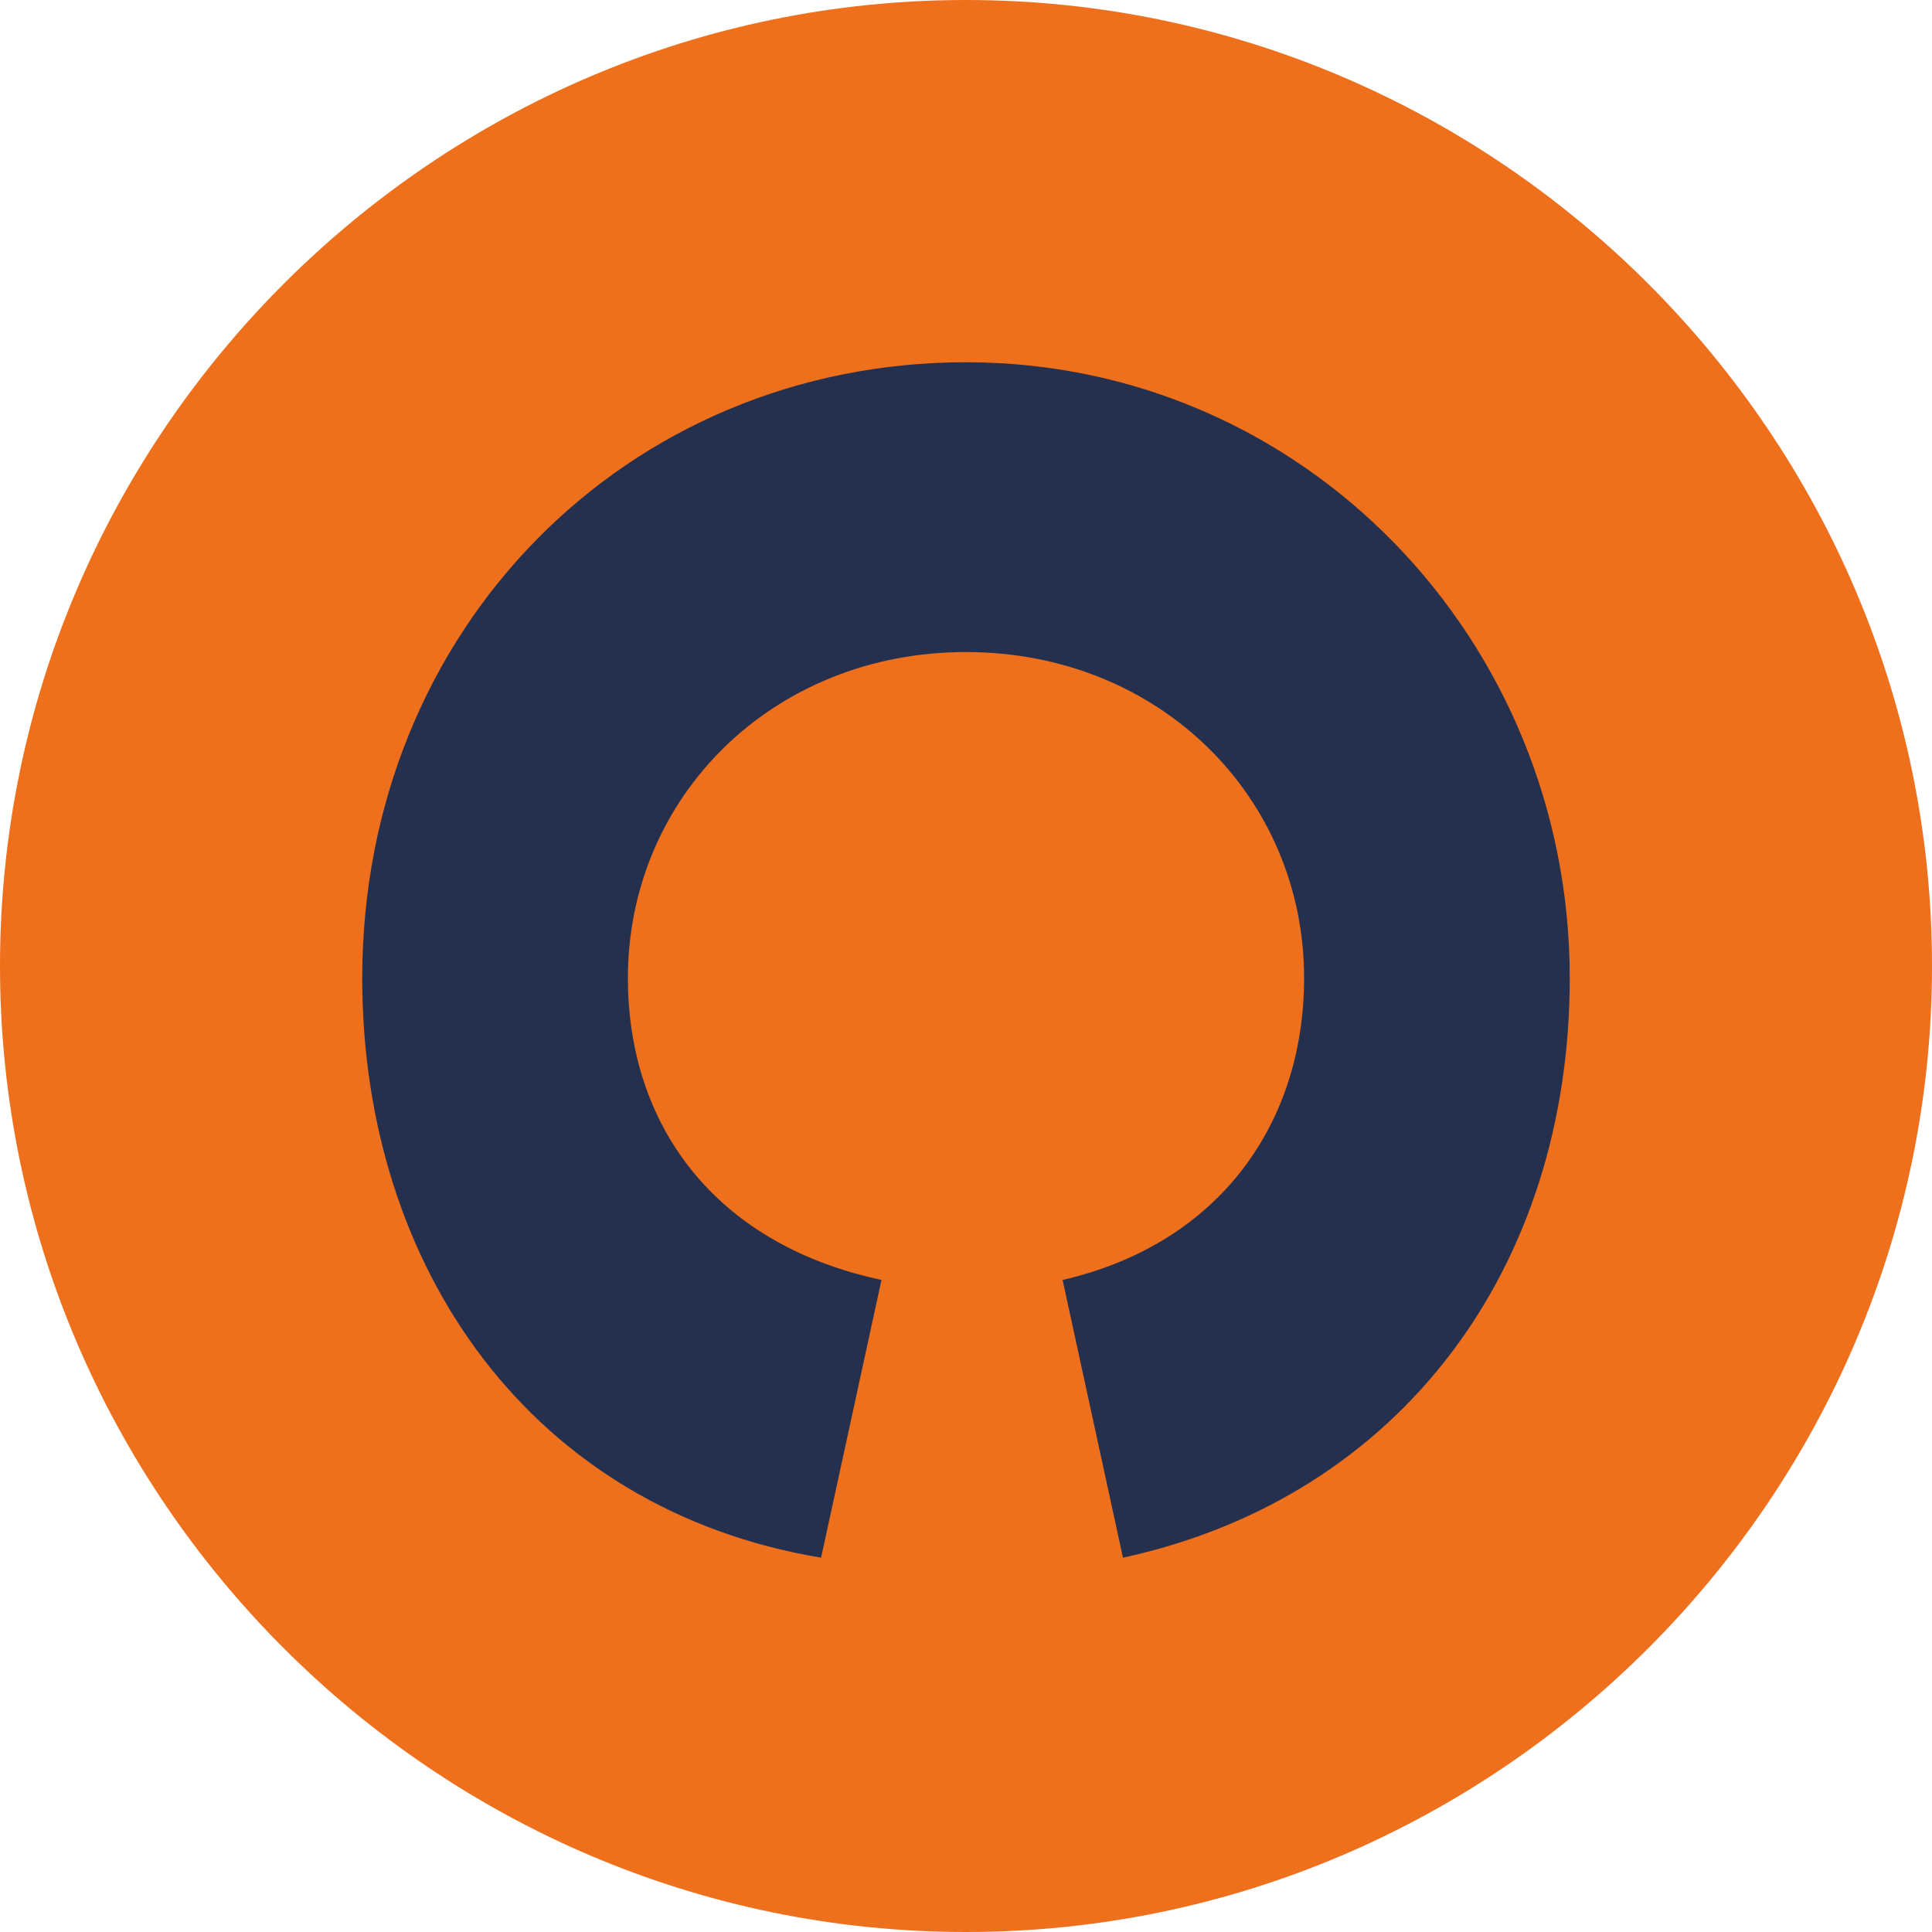 <?xml version="1.0" encoding="utf-8"?>
<!-- Generator: Adobe Illustrator 25.4.8, SVG Export Plug-In . SVG Version: 6.00 Build 0)  -->
<svg version="1.1" id="Layer_1" xmlns="http://www.w3.org/2000/svg" xmlns:xlink="http://www.w3.org/1999/xlink" x="0px" y="0px"
	 viewBox="0 0 16 16" style="enable-background:new 0 0 16 16;" xml:space="preserve">
<style type="text/css">
	.st0{clip-path:url(#SVGID_00000045601534663115937250000003235148466492968607_);fill:#EE701C;}
	.st1{clip-path:url(#SVGID_00000045601534663115937250000003235148466492968607_);fill:#24304E;}
</style>
<g>
	<defs>
		<rect id="SVGID_1_" width="16" height="16"/>
	</defs>
	<clipPath id="SVGID_00000056410560777800973250000000434372523654899860_">
		<use xlink:href="#SVGID_1_"  style="overflow:visible;"/>
	</clipPath>
	<path style="clip-path:url(#SVGID_00000056410560777800973250000000434372523654899860_);fill:#EE701C;" d="M8,16c4.4,0,8-3.6,8-8
		s-3.6-8-8-8S0,3.6,0,8S3.6,16,8,16"/>
	<path style="clip-path:url(#SVGID_00000056410560777800973250000000434372523654899860_);fill:#24304E;" d="M7.3,10.6
		c-1.4-0.3-2.1-1.3-2.1-2.5c0-1.5,1.2-2.7,2.8-2.7s2.8,1.2,2.8,2.7c0,1.2-0.7,2.2-2,2.5l0.5,2.3c2.3-0.5,3.7-2.4,3.7-4.8
		c0-2.8-2.2-5.1-5-5.1c-2.8,0-5,2.2-5,5.1c0,2.4,1.4,4.4,3.8,4.8L7.3,10.6z"/>
</g>
</svg>
